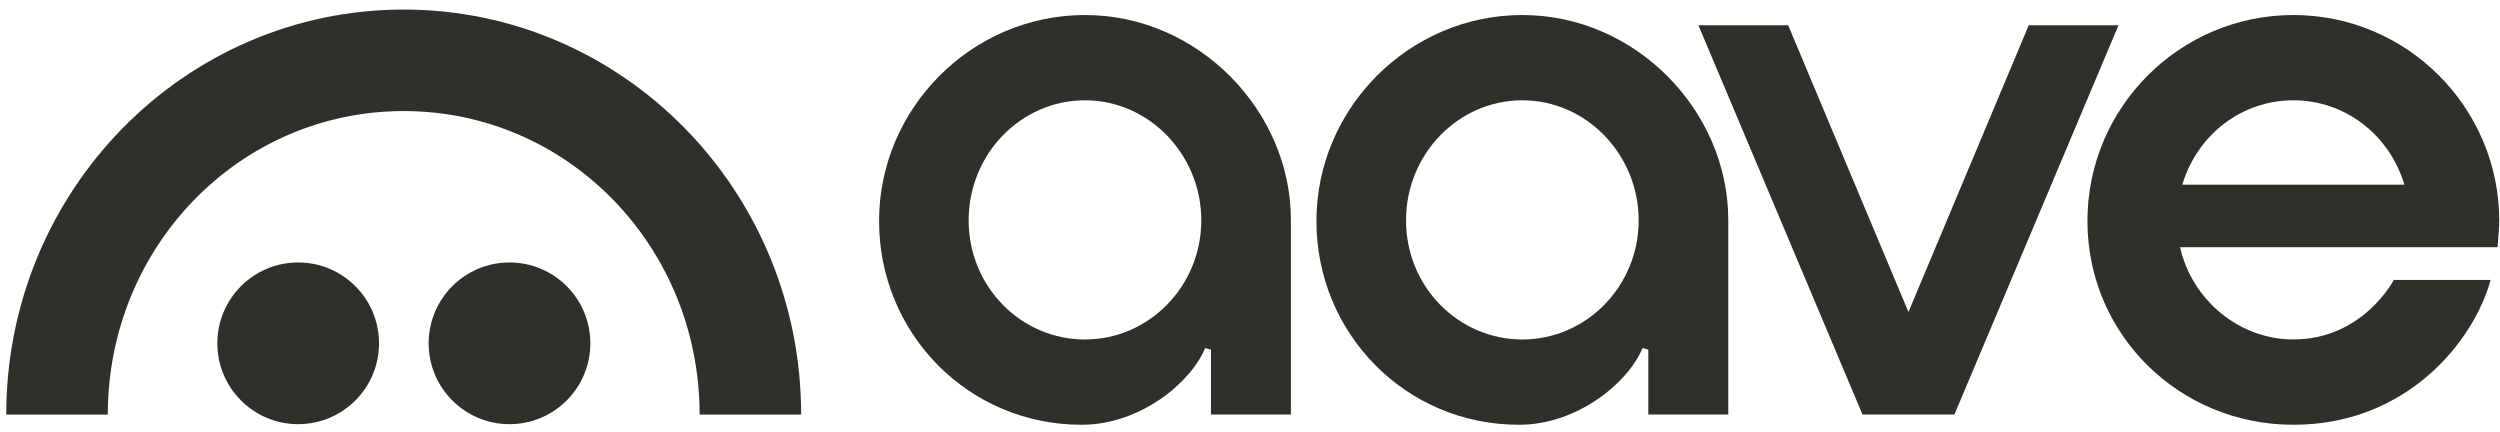 <svg width="133" height="23" viewBox="0 0 133 23" fill="none" xmlns="http://www.w3.org/2000/svg">
<path d="M122.003 18.059C119.158 18.059 116.63 15.998 115.978 13.152H132.87C132.87 13.152 132.961 12.12 132.961 11.756C132.961 5.715 128.046 0.799 122.006 0.799C115.965 0.799 111.051 5.714 111.051 11.756C111.051 17.797 115.938 22.598 122.006 22.598C128.074 22.598 131.617 18.127 132.501 14.891H127.352C127.352 14.891 125.715 18.059 122.003 18.059ZM122.006 5.336C124.734 5.336 127.102 7.138 127.913 9.823H116.099C116.907 7.138 119.276 5.336 122.006 5.336Z" fill="#2E312A"/>
<path d="M57.544 22.598C51.504 22.598 46.766 17.734 46.766 11.756C46.766 5.777 51.68 0.799 57.721 0.799C63.761 0.799 68.676 5.908 68.676 11.697C68.676 14.164 68.676 22.055 68.676 22.055H64.423V18.598L64.113 18.517C63.364 20.353 60.651 22.598 57.544 22.598ZM57.721 5.336C54.309 5.336 51.532 8.2 51.532 11.722C51.532 15.244 54.308 18.06 57.721 18.06C61.133 18.06 63.909 15.217 63.909 11.722C63.909 8.227 61.133 5.336 57.721 5.336Z" fill="#2E312A"/>
<path d="M80.813 22.598C74.772 22.598 70.034 17.734 70.034 11.756C70.034 5.777 74.949 0.799 80.989 0.799C87.03 0.799 91.944 5.908 91.944 11.697C91.944 14.164 91.944 22.055 91.944 22.055H87.691V18.598L87.381 18.517C86.632 20.353 83.919 22.598 80.812 22.598H80.813ZM80.989 5.336C77.578 5.336 74.801 8.2 74.801 11.722C74.801 15.244 77.576 18.06 80.989 18.06C84.402 18.06 87.177 15.217 87.177 11.722C87.177 8.227 84.402 5.336 80.989 5.336Z" fill="#2E312A"/>
<path d="M99.085 22.052L90.355 1.344H95.131L101.53 16.599L107.929 1.344H112.704L103.975 22.052H99.085Z" fill="#2E312A"/>
<path d="M15.863 22.566C18.238 22.566 20.164 20.64 20.164 18.265C20.164 15.889 18.238 13.963 15.863 13.963C13.488 13.963 11.562 15.889 11.562 18.265C11.562 20.64 13.488 22.566 15.863 22.566Z" fill="#2E312A"/>
<path d="M27.105 22.566C29.481 22.566 31.406 20.64 31.406 18.265C31.406 15.889 29.481 13.963 27.105 13.963C24.73 13.963 22.804 15.889 22.804 18.265C22.804 20.64 24.73 22.566 27.105 22.566Z" fill="#2E312A"/>
<path d="M21.477 0.508C9.799 0.508 0.33 10.157 0.333 22.056H5.735C5.735 13.139 12.727 5.909 21.477 5.909C30.227 5.909 37.22 13.139 37.22 22.056H42.621C42.623 10.157 33.155 0.508 21.477 0.508Z" fill="#2E312A"/>
</svg>

